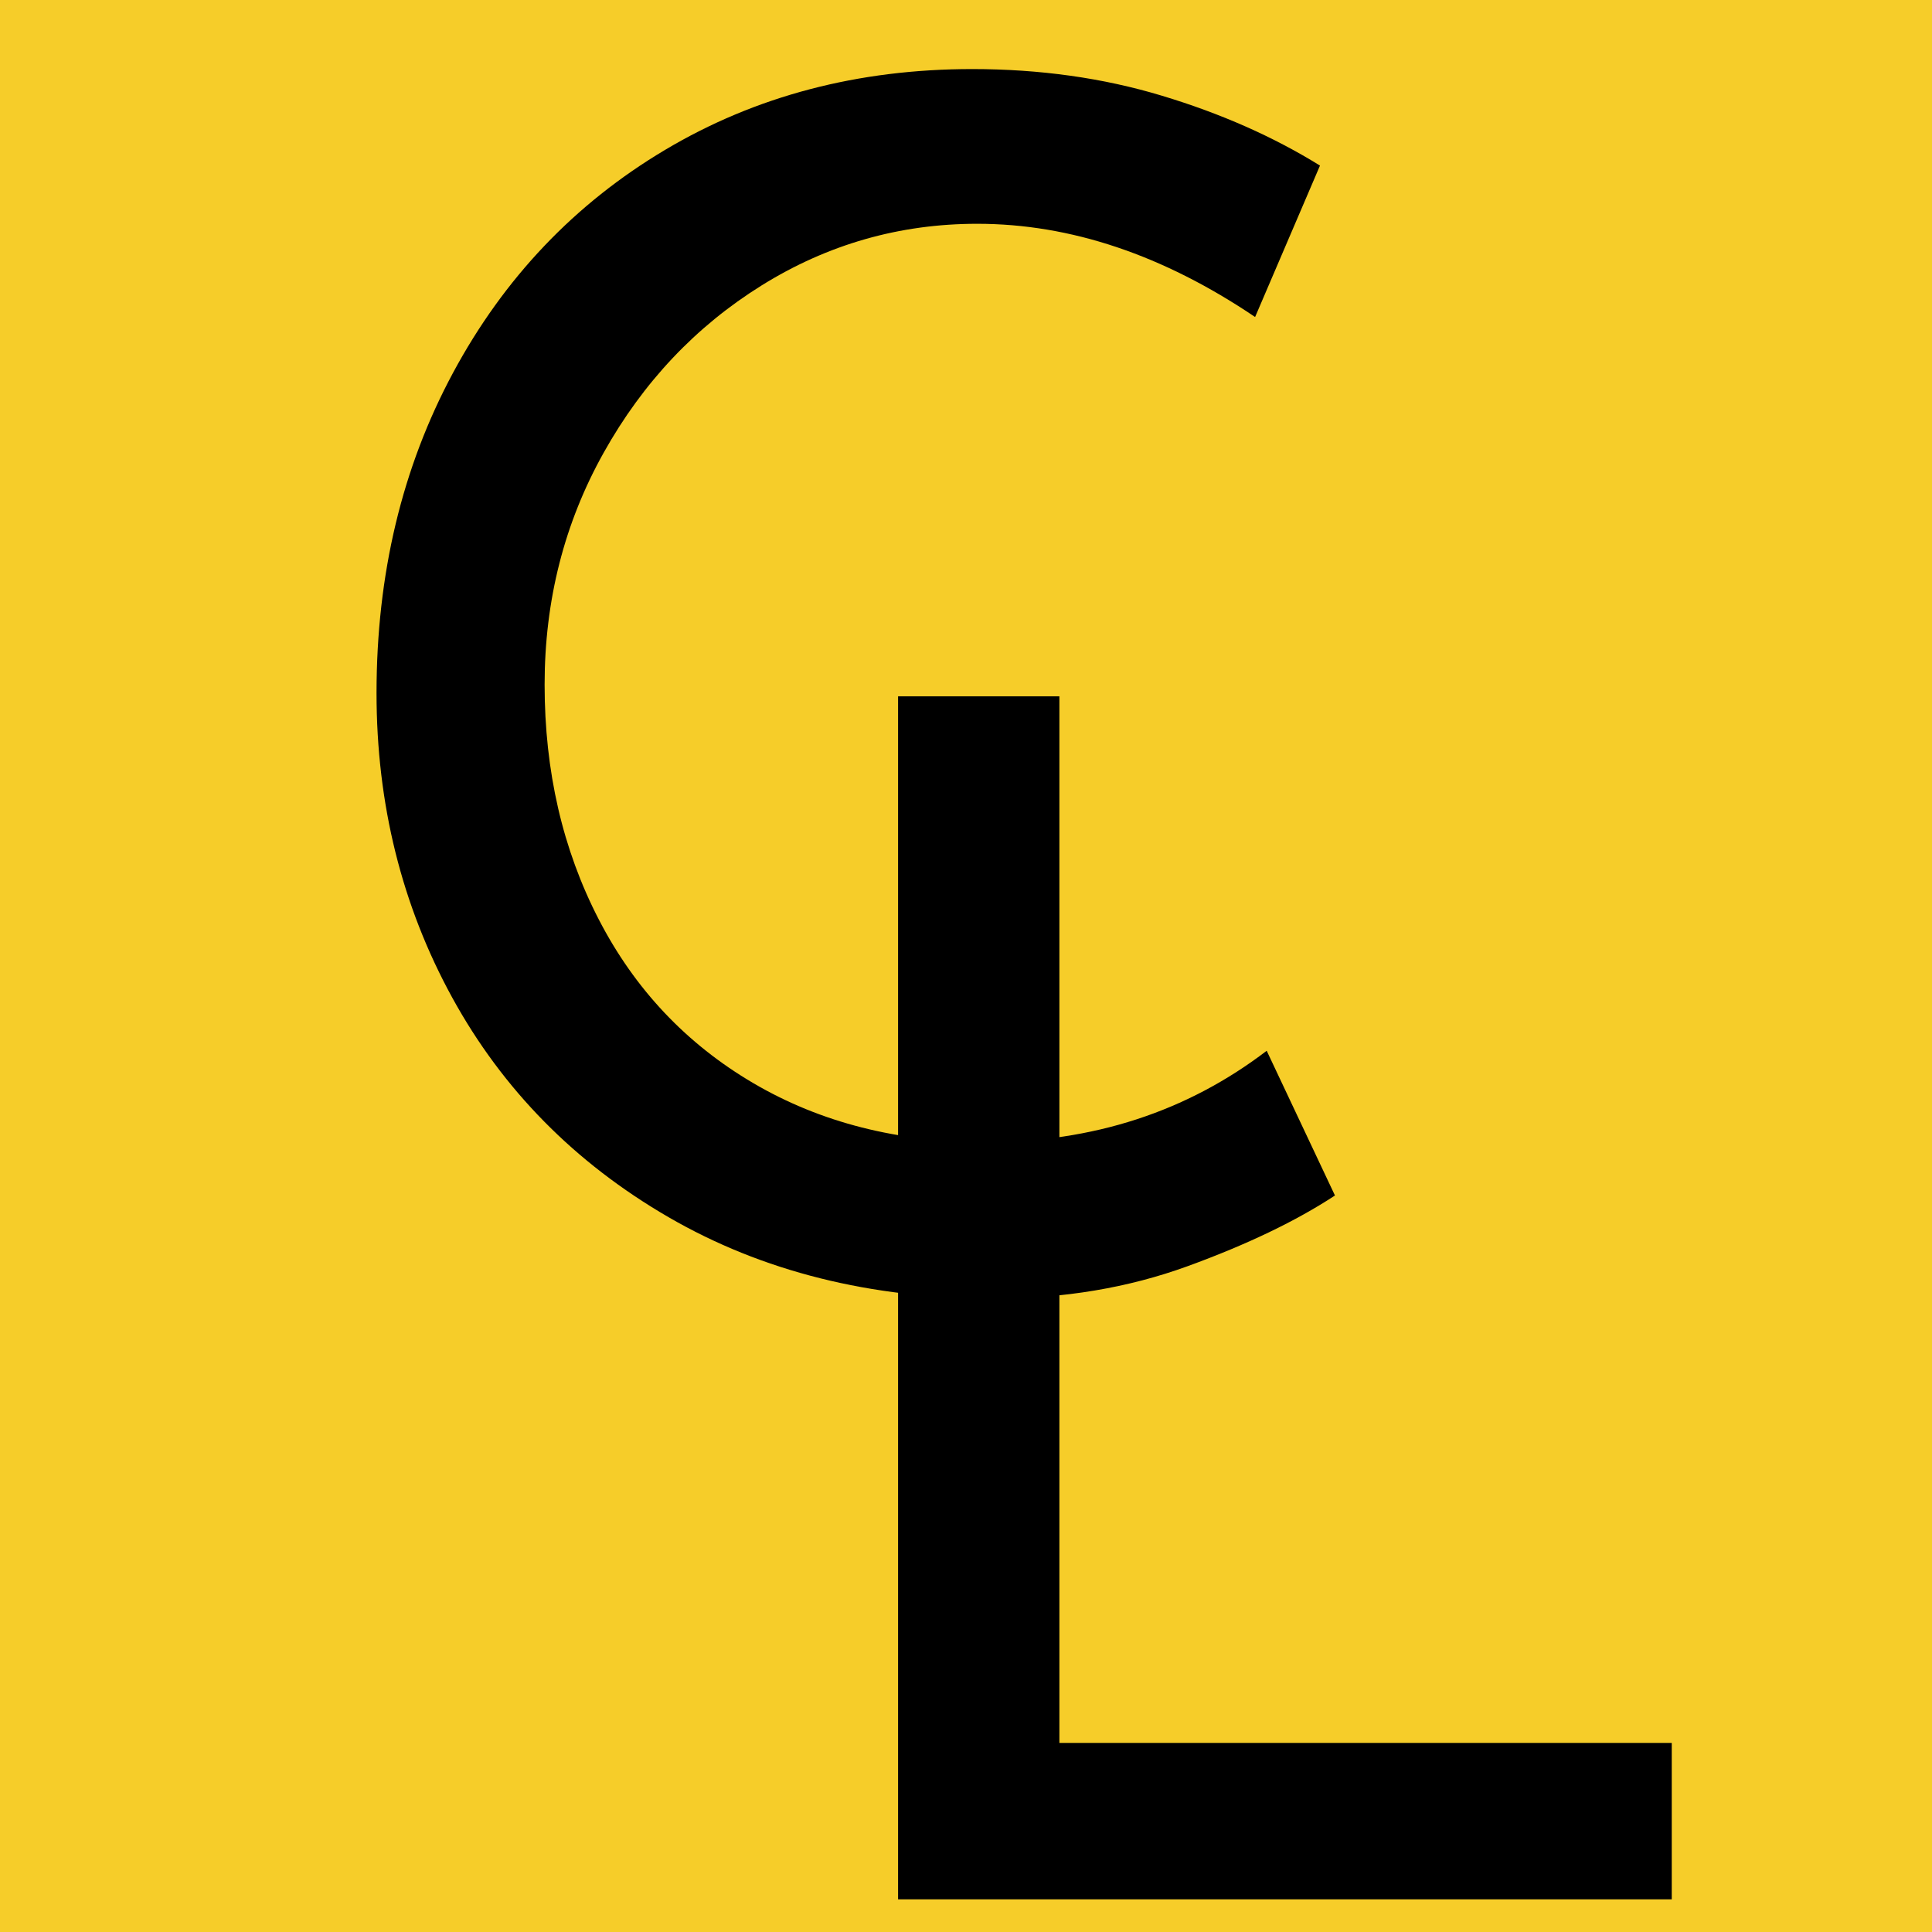 <svg xmlns="http://www.w3.org/2000/svg" xmlns:xlink="http://www.w3.org/1999/xlink" width="500" zoomAndPan="magnify" viewBox="0 0 375 375" height="500" preserveAspectRatio="xMidYMid meet" version="1.0"><defs><g/></defs><rect x="-37.5" width="450" fill="#ffffff" y="-37.5" height="450" fill-opacity="1"/><rect x="-37.5" width="450" fill="#f6cd29" y="-37.5" height="450" fill-opacity="1"/><g fill="#000000" fill-opacity="1"><g transform="translate(140.721, 368.659)"><g><path d="M 64.906 -233.5 L 64.906 -30.359 L 183.766 -30.359 L 183.766 0 L 33.594 0 L 33.594 -233.5 Z M 64.906 -233.5 "/></g></g></g><g fill="#000000" fill-opacity="1"><g transform="translate(54.037, 249.484)"><g><path d="M 205.078 -17.438 C 197.535 -12.488 188.004 -7.914 176.484 -3.719 C 164.973 0.477 152.438 2.578 138.875 2.578 C 114.969 2.578 93.914 -2.691 75.719 -13.234 C 57.531 -23.785 43.535 -37.992 33.734 -55.859 C 23.941 -73.734 19.047 -93.438 19.047 -114.969 C 19.047 -138.008 24 -158.734 33.906 -177.141 C 43.812 -195.547 57.535 -209.969 75.078 -220.406 C 92.629 -230.852 112.492 -236.078 134.672 -236.078 C 147.805 -236.078 160.078 -234.352 171.484 -230.906 C 182.898 -227.469 193.129 -222.945 202.172 -217.344 L 189.578 -187.953 C 171.703 -200.016 153.723 -206.047 135.641 -206.047 C 120.566 -206.047 106.625 -202.062 93.812 -194.094 C 81.008 -186.125 70.785 -175.301 63.141 -161.625 C 55.492 -147.957 51.672 -132.945 51.672 -116.594 C 51.672 -99.789 55.172 -84.609 62.172 -71.047 C 69.172 -57.484 79.18 -46.879 92.203 -39.234 C 105.223 -31.598 120.238 -27.781 137.25 -27.781 C 158.133 -27.781 176.328 -33.695 191.828 -45.531 Z M 205.078 -17.438 "/></g></g></g></svg>